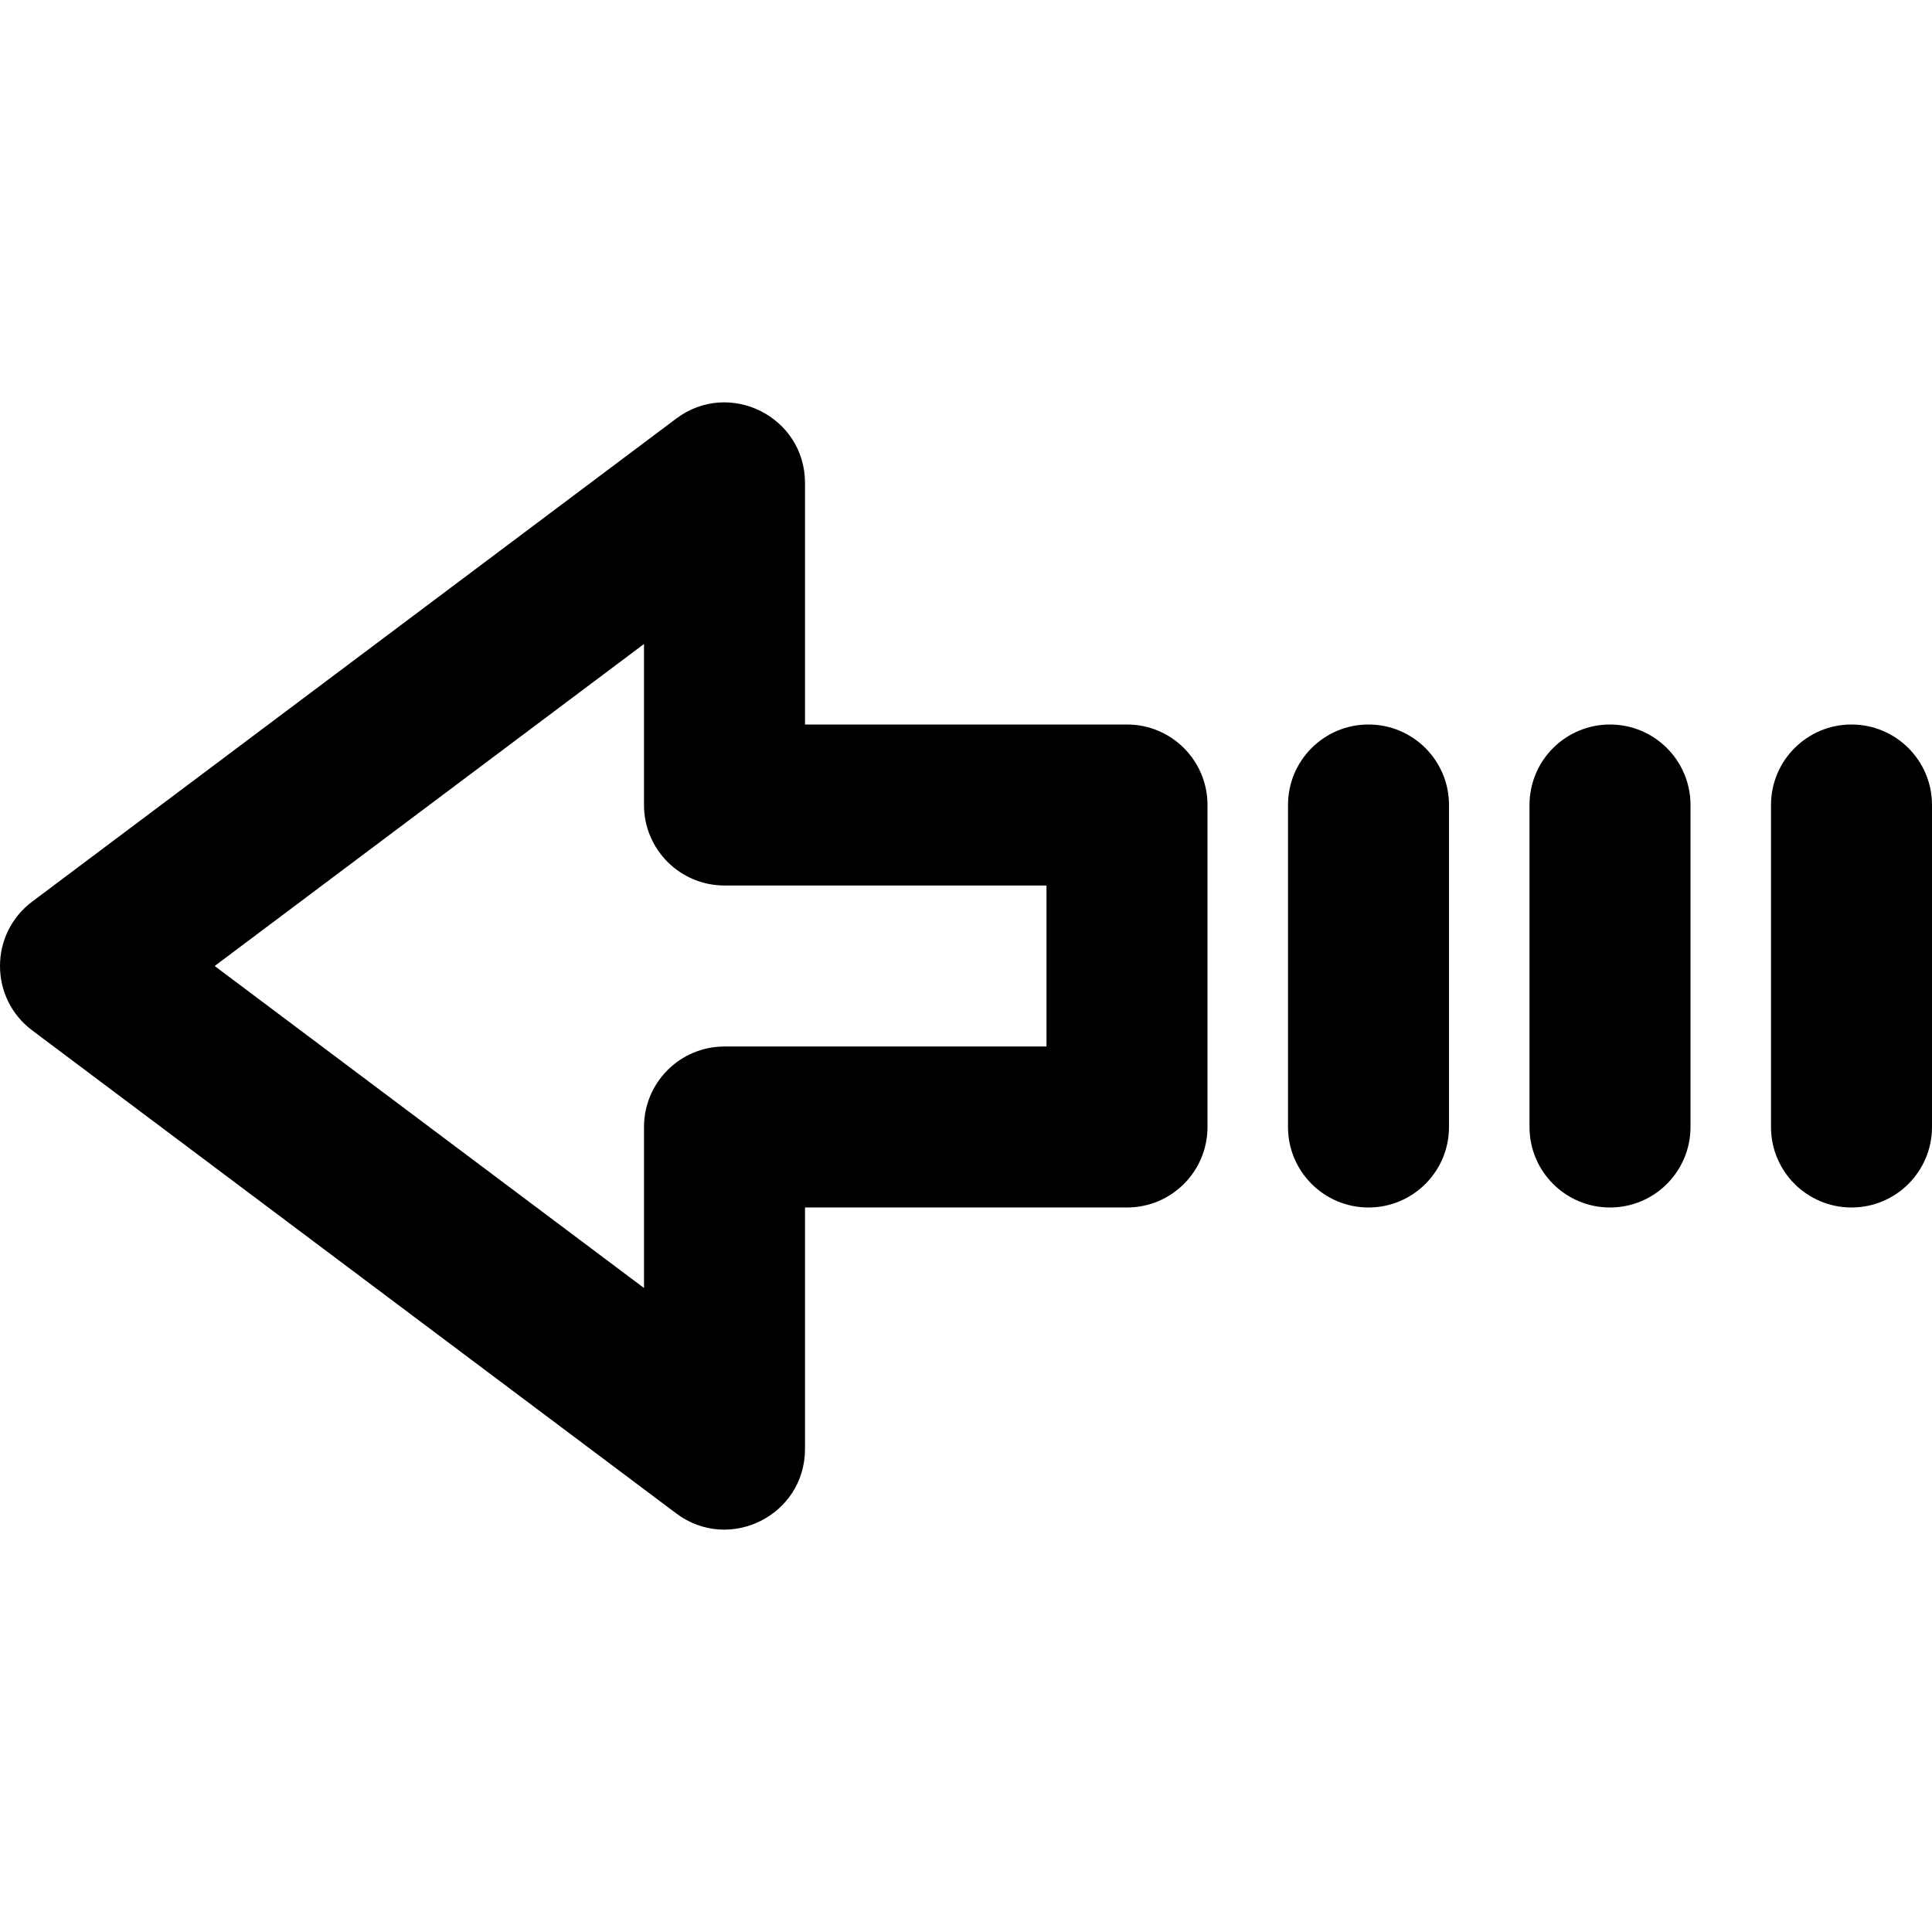 <?xml version="1.0" encoding="iso-8859-1"?>
<!-- Generator: Adobe Illustrator 19.0.0, SVG Export Plug-In . SVG Version: 6.00 Build 0)  -->
<svg version="1.1" id="Layer_1" xmlns="http://www.w3.org/2000/svg" xmlns:xlink="http://www.w3.org/1999/xlink" x="0px" y="0px"
	 viewBox="0 0 512 512" style="enable-background:new 0 0 512 512;" xml:space="preserve">
<g transform="translate(0 -1)">
	<g>
		<g>
			<path d="M298.667,193h-85.333v-64c0-17.58-20.07-27.614-34.133-17.067l-170.667,128c-11.378,8.533-11.378,25.6,0,34.133
				l170.667,128c14.064,10.548,34.133,0.513,34.133-17.067v-64h85.333c11.782,0,21.333-9.551,21.333-21.333v-85.333
				C320,202.551,310.449,193,298.667,193z M277.333,278.333H192c-11.782,0-21.333,9.551-21.333,21.333v42.667L56.889,257
				l113.778-85.333v42.667c0,11.782,9.551,21.333,21.333,21.333h85.333V278.333z"/>
			<path d="M362.667,193c-11.782,0-21.333,9.551-21.333,21.333v85.333c0,11.782,9.551,21.333,21.333,21.333S384,311.449,384,299.667
				v-85.333C384,202.551,374.449,193,362.667,193z"/>
			<path d="M426.667,193c-11.782,0-21.333,9.551-21.333,21.333v85.333c0,11.782,9.551,21.333,21.333,21.333S448,311.449,448,299.667
				v-85.333C448,202.551,438.449,193,426.667,193z"/>
			<path d="M490.667,193c-11.782,0-21.333,9.551-21.333,21.333v85.333c0,11.782,9.551,21.333,21.333,21.333S512,311.449,512,299.667
				v-85.333C512,202.551,502.449,193,490.667,193z"/>
		</g>
	</g>
</g>
<g>
</g>
<g>
</g>
<g>
</g>
<g>
</g>
<g>
</g>
<g>
</g>
<g>
</g>
<g>
</g>
<g>
</g>
<g>
</g>
<g>
</g>
<g>
</g>
<g>
</g>
<g>
</g>
<g>
</g>
</svg>
